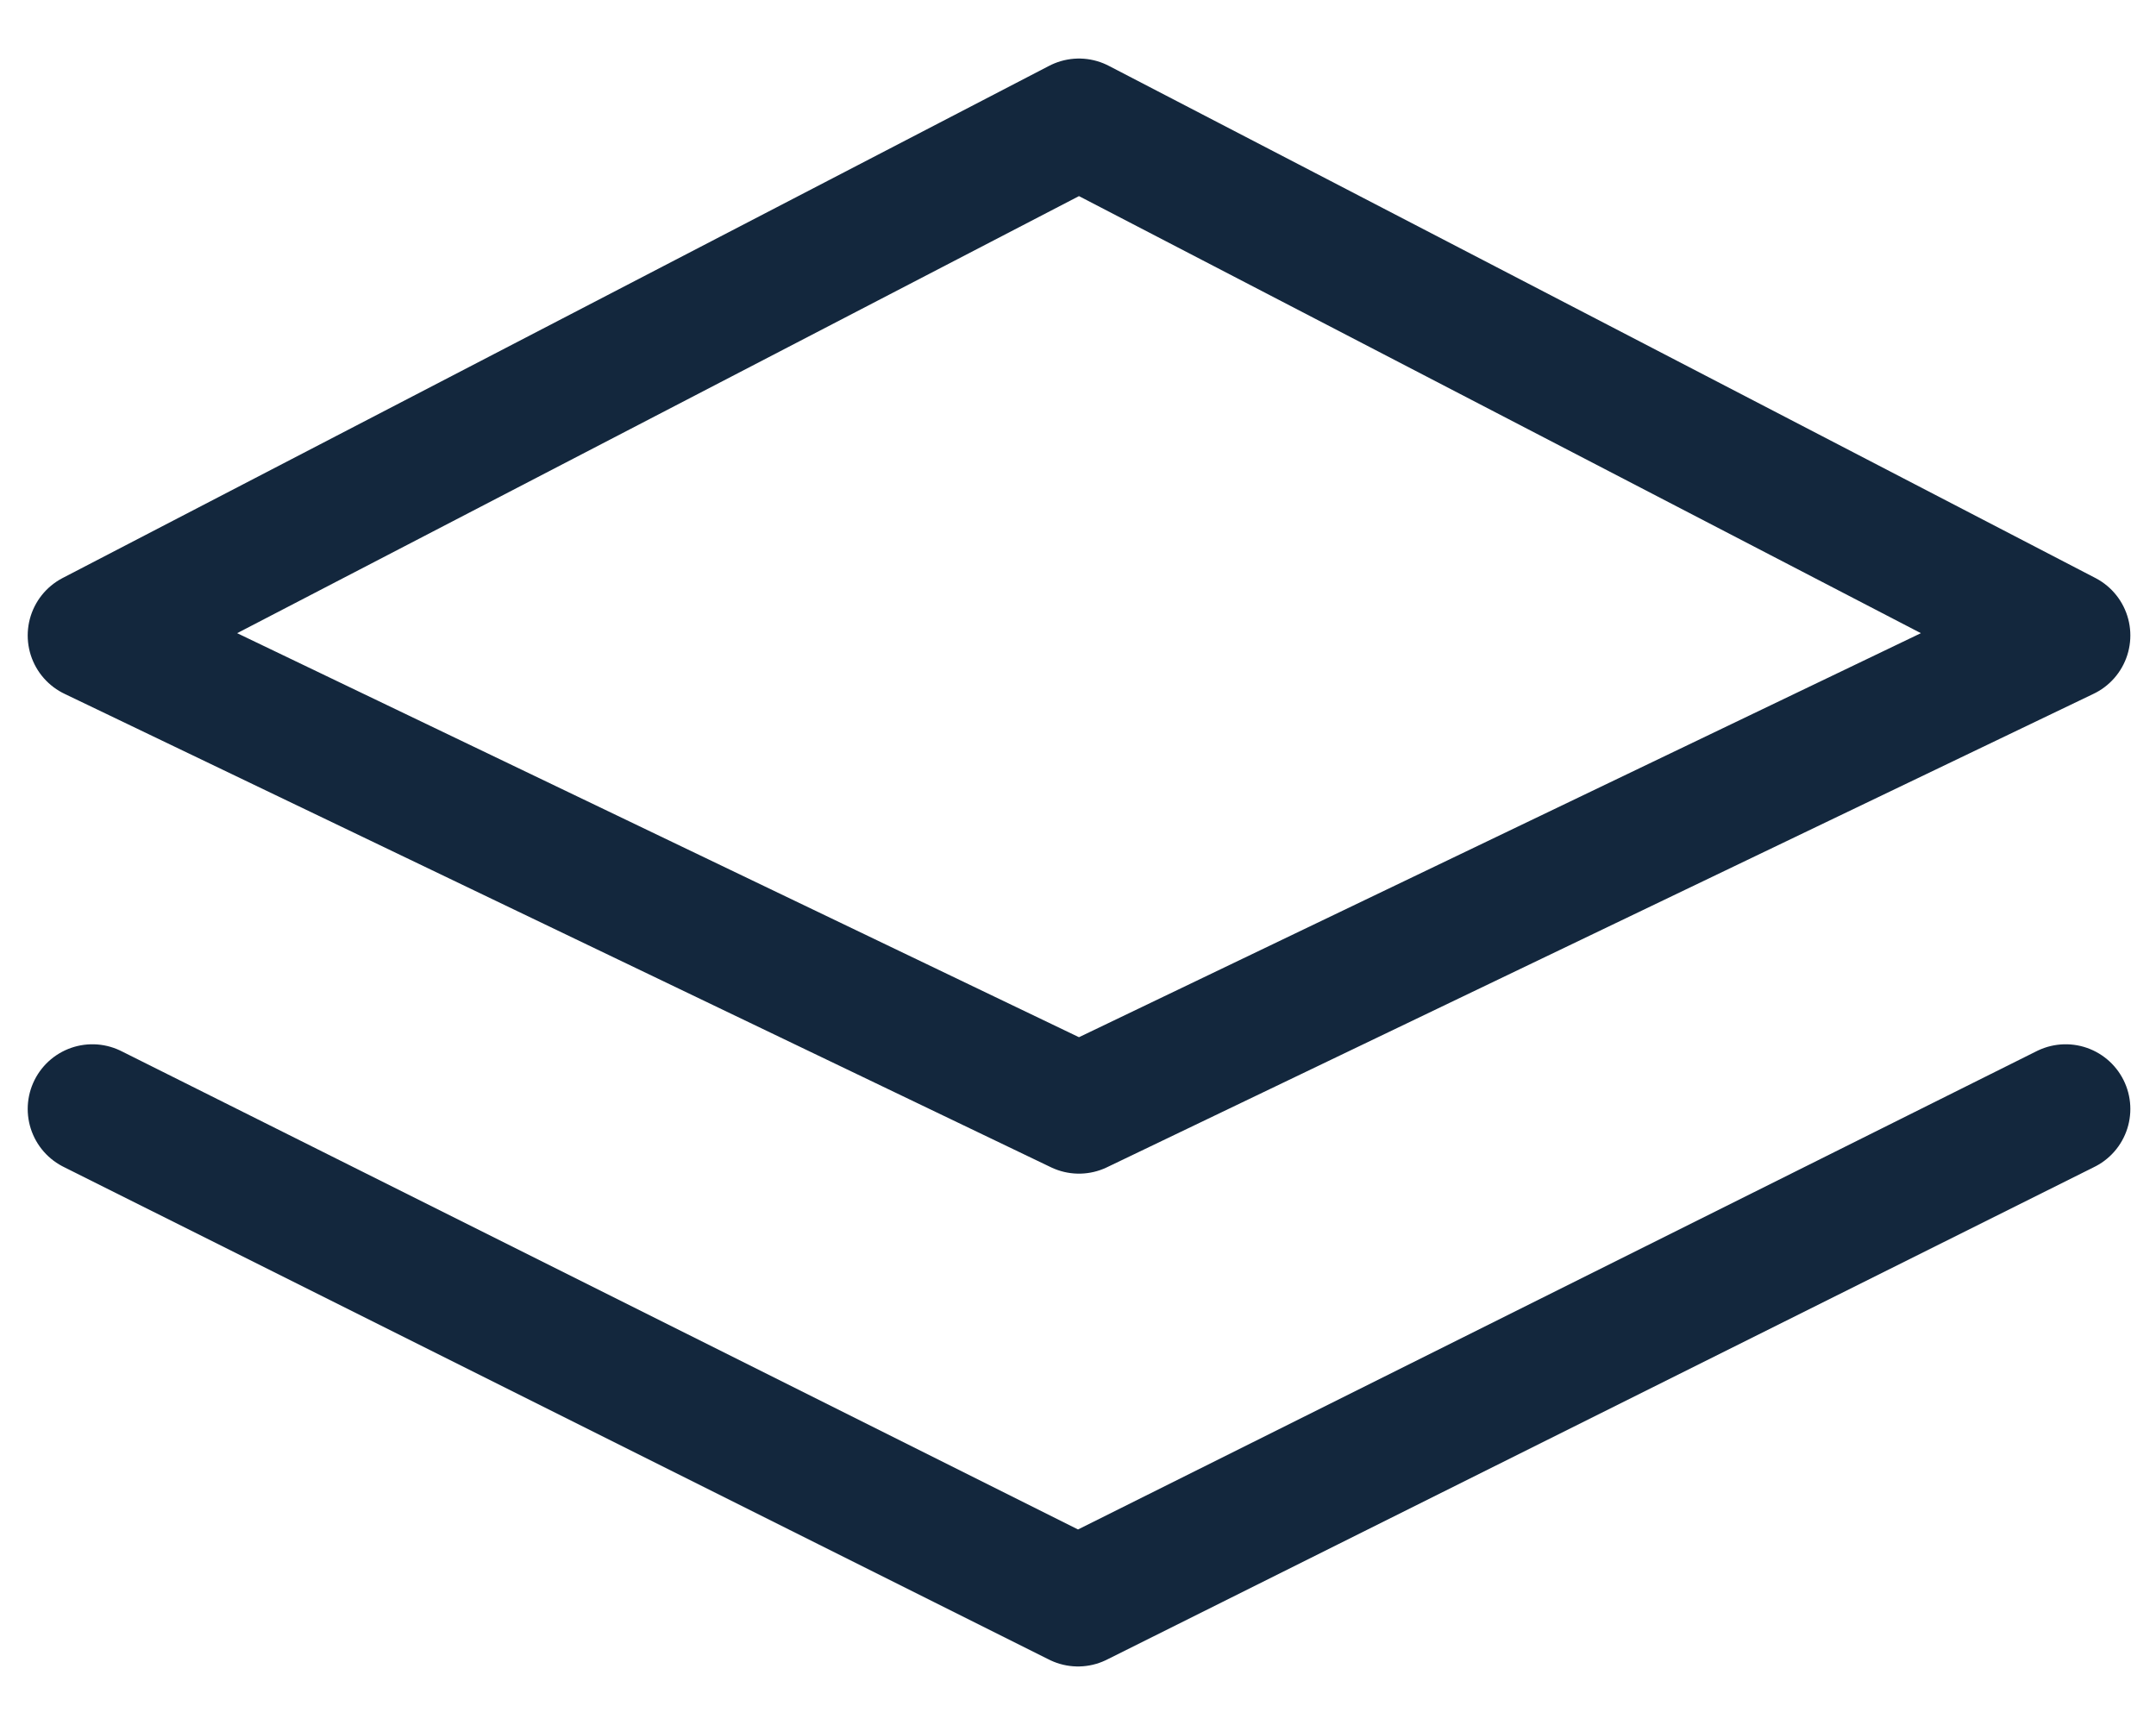 <svg width="20" height="16" viewBox="0 0 20 16" fill="none" xmlns="http://www.w3.org/2000/svg">
<path d="M0.857 10.286L10 14.857L19.162 10.286M0.857 5.894L10.009 10.286L19.162 5.894L10.009 1.143L0.857 5.894Z" stroke="#13273D" stroke-width="1.2" stroke-linecap="round" stroke-linejoin="round"/>
</svg>
